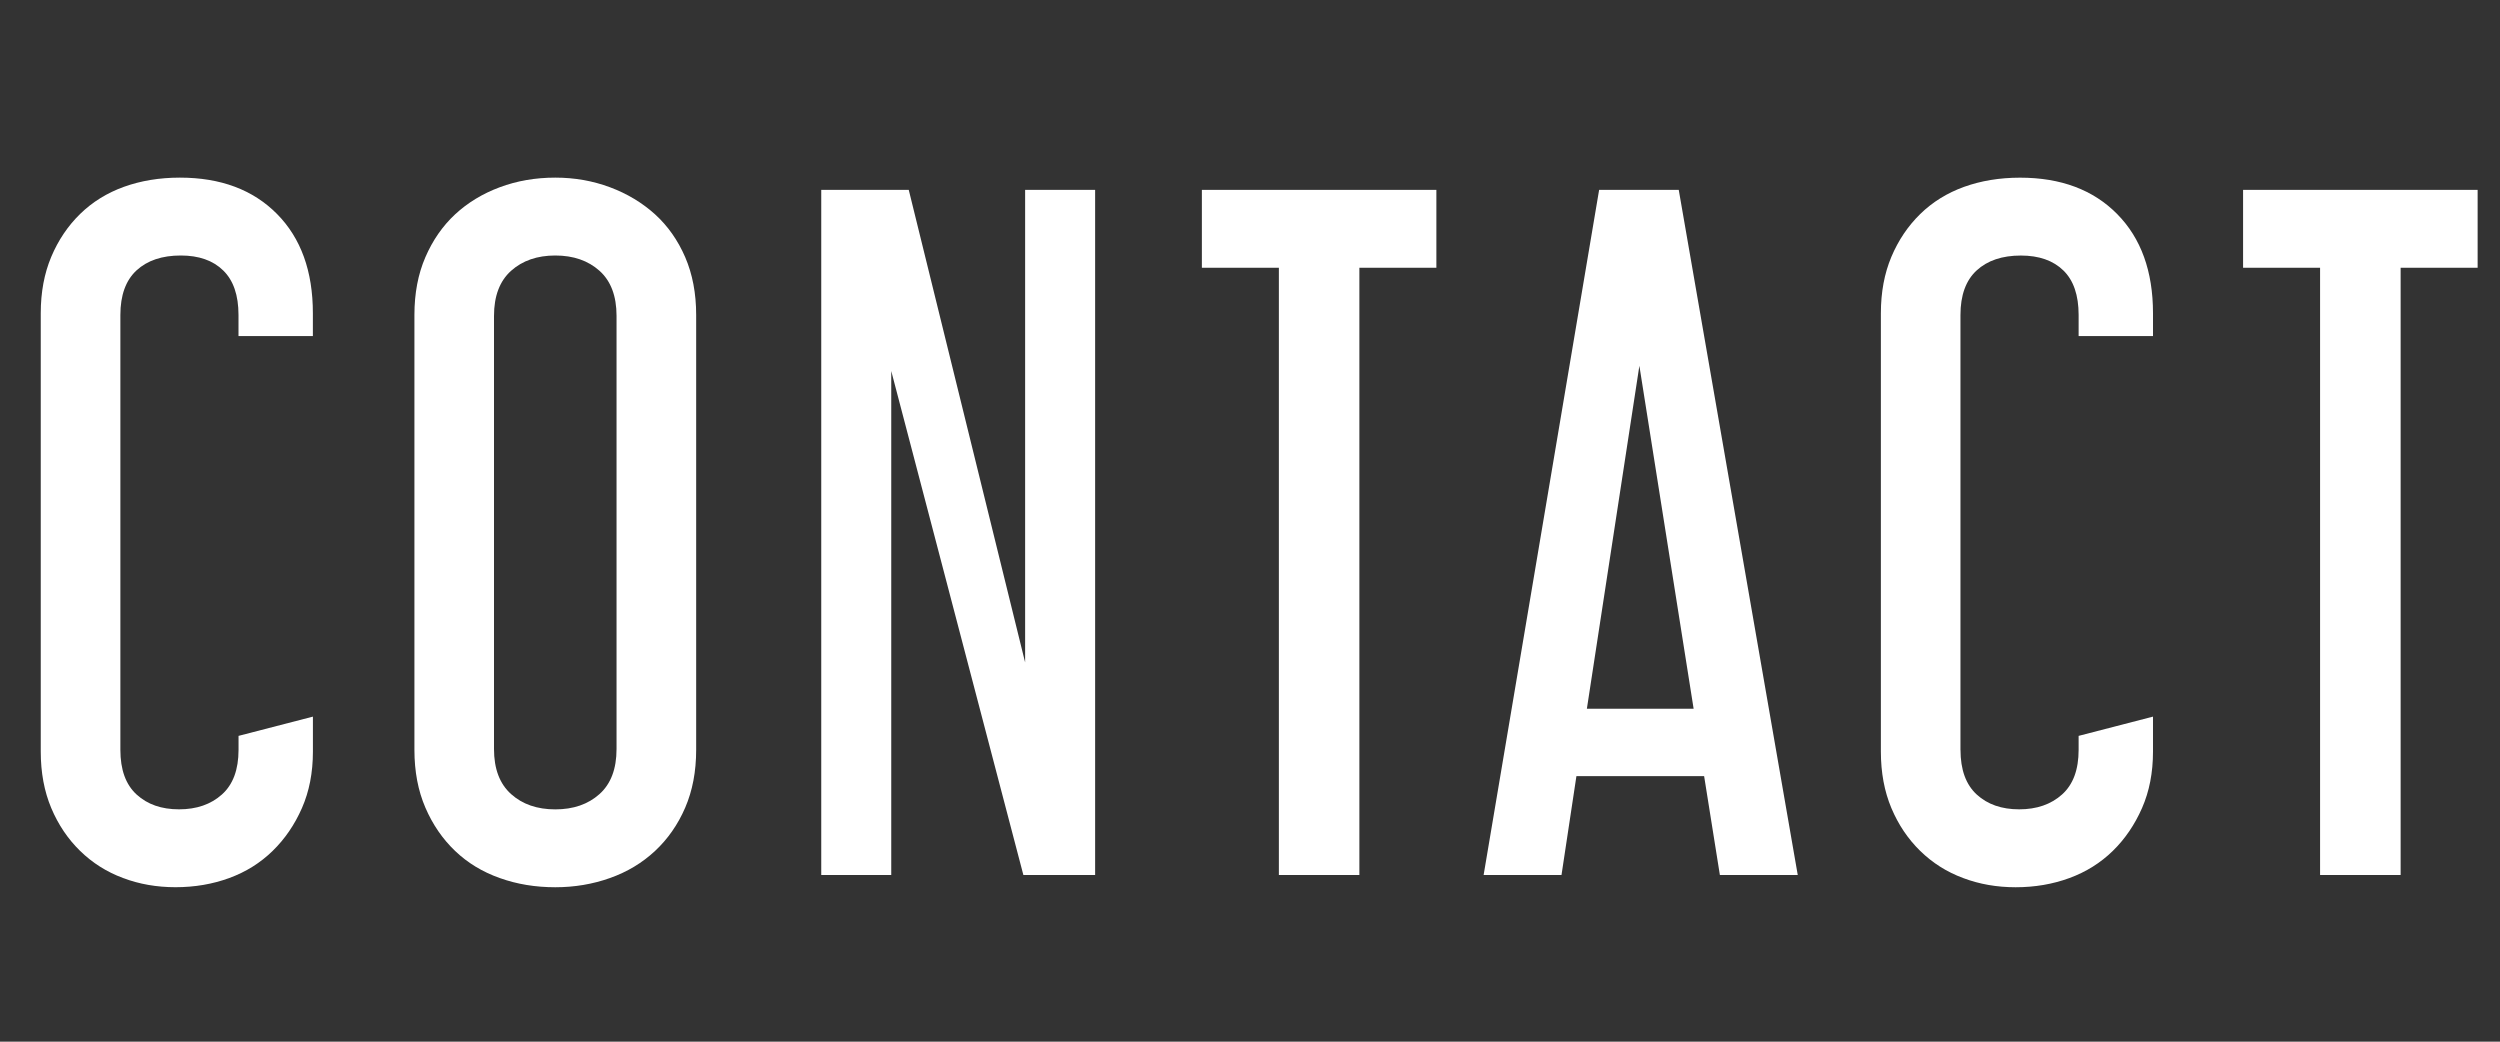 <?xml version="1.0" encoding="utf-8"?>
<!-- Generator: Adobe Illustrator 28.0.0, SVG Export Plug-In . SVG Version: 6.00 Build 0)  -->
<svg version="1.1" id="レイヤー_1" xmlns="http://www.w3.org/2000/svg" xmlns:xlink="http://www.w3.org/1999/xlink" x="0px"
	 y="0px" width="60px" height="25px" viewBox="0 0 60 25" style="enable-background:new 0 0 60 25;" xml:space="preserve">
<rect x="0" y="0" width="60" height="25" fill="#333333" stroke="none"/>
<style type="text/css">
	.st0{enable-background:new    ;}
	.st1{fill:#FFFFFF;}
</style>
<g class="st0">
	<path class="st1" d="M2.889,17.997c0,0.476,0.129,0.833,0.389,1.071
		c0.259,0.238,0.598,0.356,1.019,0.356c0.42,0,0.763-0.118,1.029-0.356
		c0.266-0.238,0.399-0.596,0.399-1.071v-0.336l1.785-0.462v0.84
		c0,0.504-0.088,0.955-0.263,1.354c-0.175,0.399-0.409,0.742-0.704,1.029
		c-0.294,0.287-0.64,0.504-1.039,0.65c-0.399,0.147-0.83,0.221-1.292,0.221
		c-0.448,0-0.869-0.073-1.26-0.221c-0.392-0.146-0.735-0.363-1.029-0.65
		s-0.525-0.63-0.693-1.029s-0.252-0.851-0.252-1.354V7.518
		c0-0.504,0.084-0.955,0.252-1.354C1.398,5.765,1.629,5.422,1.923,5.135
		s0.644-0.504,1.05-0.651c0.406-0.146,0.854-0.221,1.344-0.221
		c0.979,0,1.756,0.291,2.331,0.872s0.861,1.375,0.861,2.383v0.547H5.724V7.56
		c0-0.476-0.123-0.832-0.368-1.07C5.112,6.251,4.772,6.132,4.338,6.132
		c-0.448,0-0.802,0.119-1.061,0.357C3.019,6.728,2.889,7.084,2.889,7.56V17.997z"
		/>
	<path class="st1" d="M16.708,17.997c0,0.518-0.088,0.98-0.263,1.386
		c-0.175,0.406-0.417,0.753-0.724,1.04c-0.308,0.287-0.669,0.504-1.082,0.65
		c-0.413,0.147-0.851,0.221-1.312,0.221c-0.476,0-0.921-0.073-1.333-0.221
		c-0.413-0.146-0.771-0.363-1.071-0.65c-0.301-0.287-0.539-0.634-0.714-1.04
		c-0.175-0.405-0.263-0.868-0.263-1.386v-10.438c0-0.518,0.087-0.979,0.263-1.386
		c0.175-0.405,0.413-0.749,0.714-1.029c0.301-0.279,0.658-0.496,1.071-0.65
		c0.413-0.154,0.857-0.231,1.333-0.231c0.462,0,0.899,0.077,1.312,0.231
		c0.413,0.154,0.773,0.371,1.082,0.65c0.308,0.28,0.549,0.624,0.724,1.029
		c0.175,0.406,0.263,0.868,0.263,1.386V17.997z M11.856,17.976
		c0,0.477,0.137,0.837,0.41,1.082s0.626,0.367,1.061,0.367
		c0.434,0,0.787-0.122,1.061-0.367c0.273-0.245,0.409-0.605,0.409-1.082V7.581
		c0-0.476-0.136-0.837-0.409-1.082c-0.273-0.244-0.627-0.367-1.061-0.367
		c-0.434,0-0.788,0.123-1.061,0.367c-0.273,0.245-0.41,0.606-0.41,1.082V17.976z"/>
	<path class="st1" d="M21.81,4.557l2.793,11.341V4.557h1.68V21h-1.722L21.39,8.904V21
		h-1.68V4.557H21.81z"/>
	<path class="st1" d="M34.473,4.557v1.869H32.625V21h-1.932V6.426h-1.848V4.557H34.473z"/>
	<path class="st1" d="M40.29,4.557L43.146,21h-1.869l-0.378-2.373h-3.065L37.476,21h-1.869
		l2.772-16.443H40.29z M38.085,17.01h2.562l-1.302-8.231L38.085,17.01z"/>
	<path class="st1" d="M47.052,17.997c0,0.476,0.13,0.833,0.389,1.071
		s0.599,0.356,1.019,0.356s0.763-0.118,1.029-0.356
		c0.266-0.238,0.398-0.596,0.398-1.071v-0.336l1.785-0.462v0.84
		c0,0.504-0.088,0.955-0.263,1.354S51,20.136,50.706,20.423
		s-0.641,0.504-1.039,0.65c-0.399,0.147-0.83,0.221-1.292,0.221
		c-0.448,0-0.868-0.073-1.26-0.221c-0.393-0.146-0.735-0.363-1.029-0.65
		s-0.525-0.63-0.693-1.029s-0.252-0.851-0.252-1.354V7.518
		c0-0.504,0.084-0.955,0.252-1.354c0.168-0.398,0.399-0.741,0.693-1.028
		s0.644-0.504,1.05-0.651c0.406-0.146,0.854-0.221,1.345-0.221
		c0.979,0,1.756,0.291,2.33,0.872s0.861,1.375,0.861,2.383v0.547h-1.785V7.56
		c0-0.476-0.122-0.832-0.367-1.07s-0.585-0.357-1.019-0.357
		c-0.448,0-0.802,0.119-1.061,0.357s-0.389,0.595-0.389,1.07V17.997z"/>
	<path class="st1" d="M59.463,4.557v1.869h-1.848V21h-1.933V6.426h-1.848V4.557H59.463z"/>
</g>
</svg>
